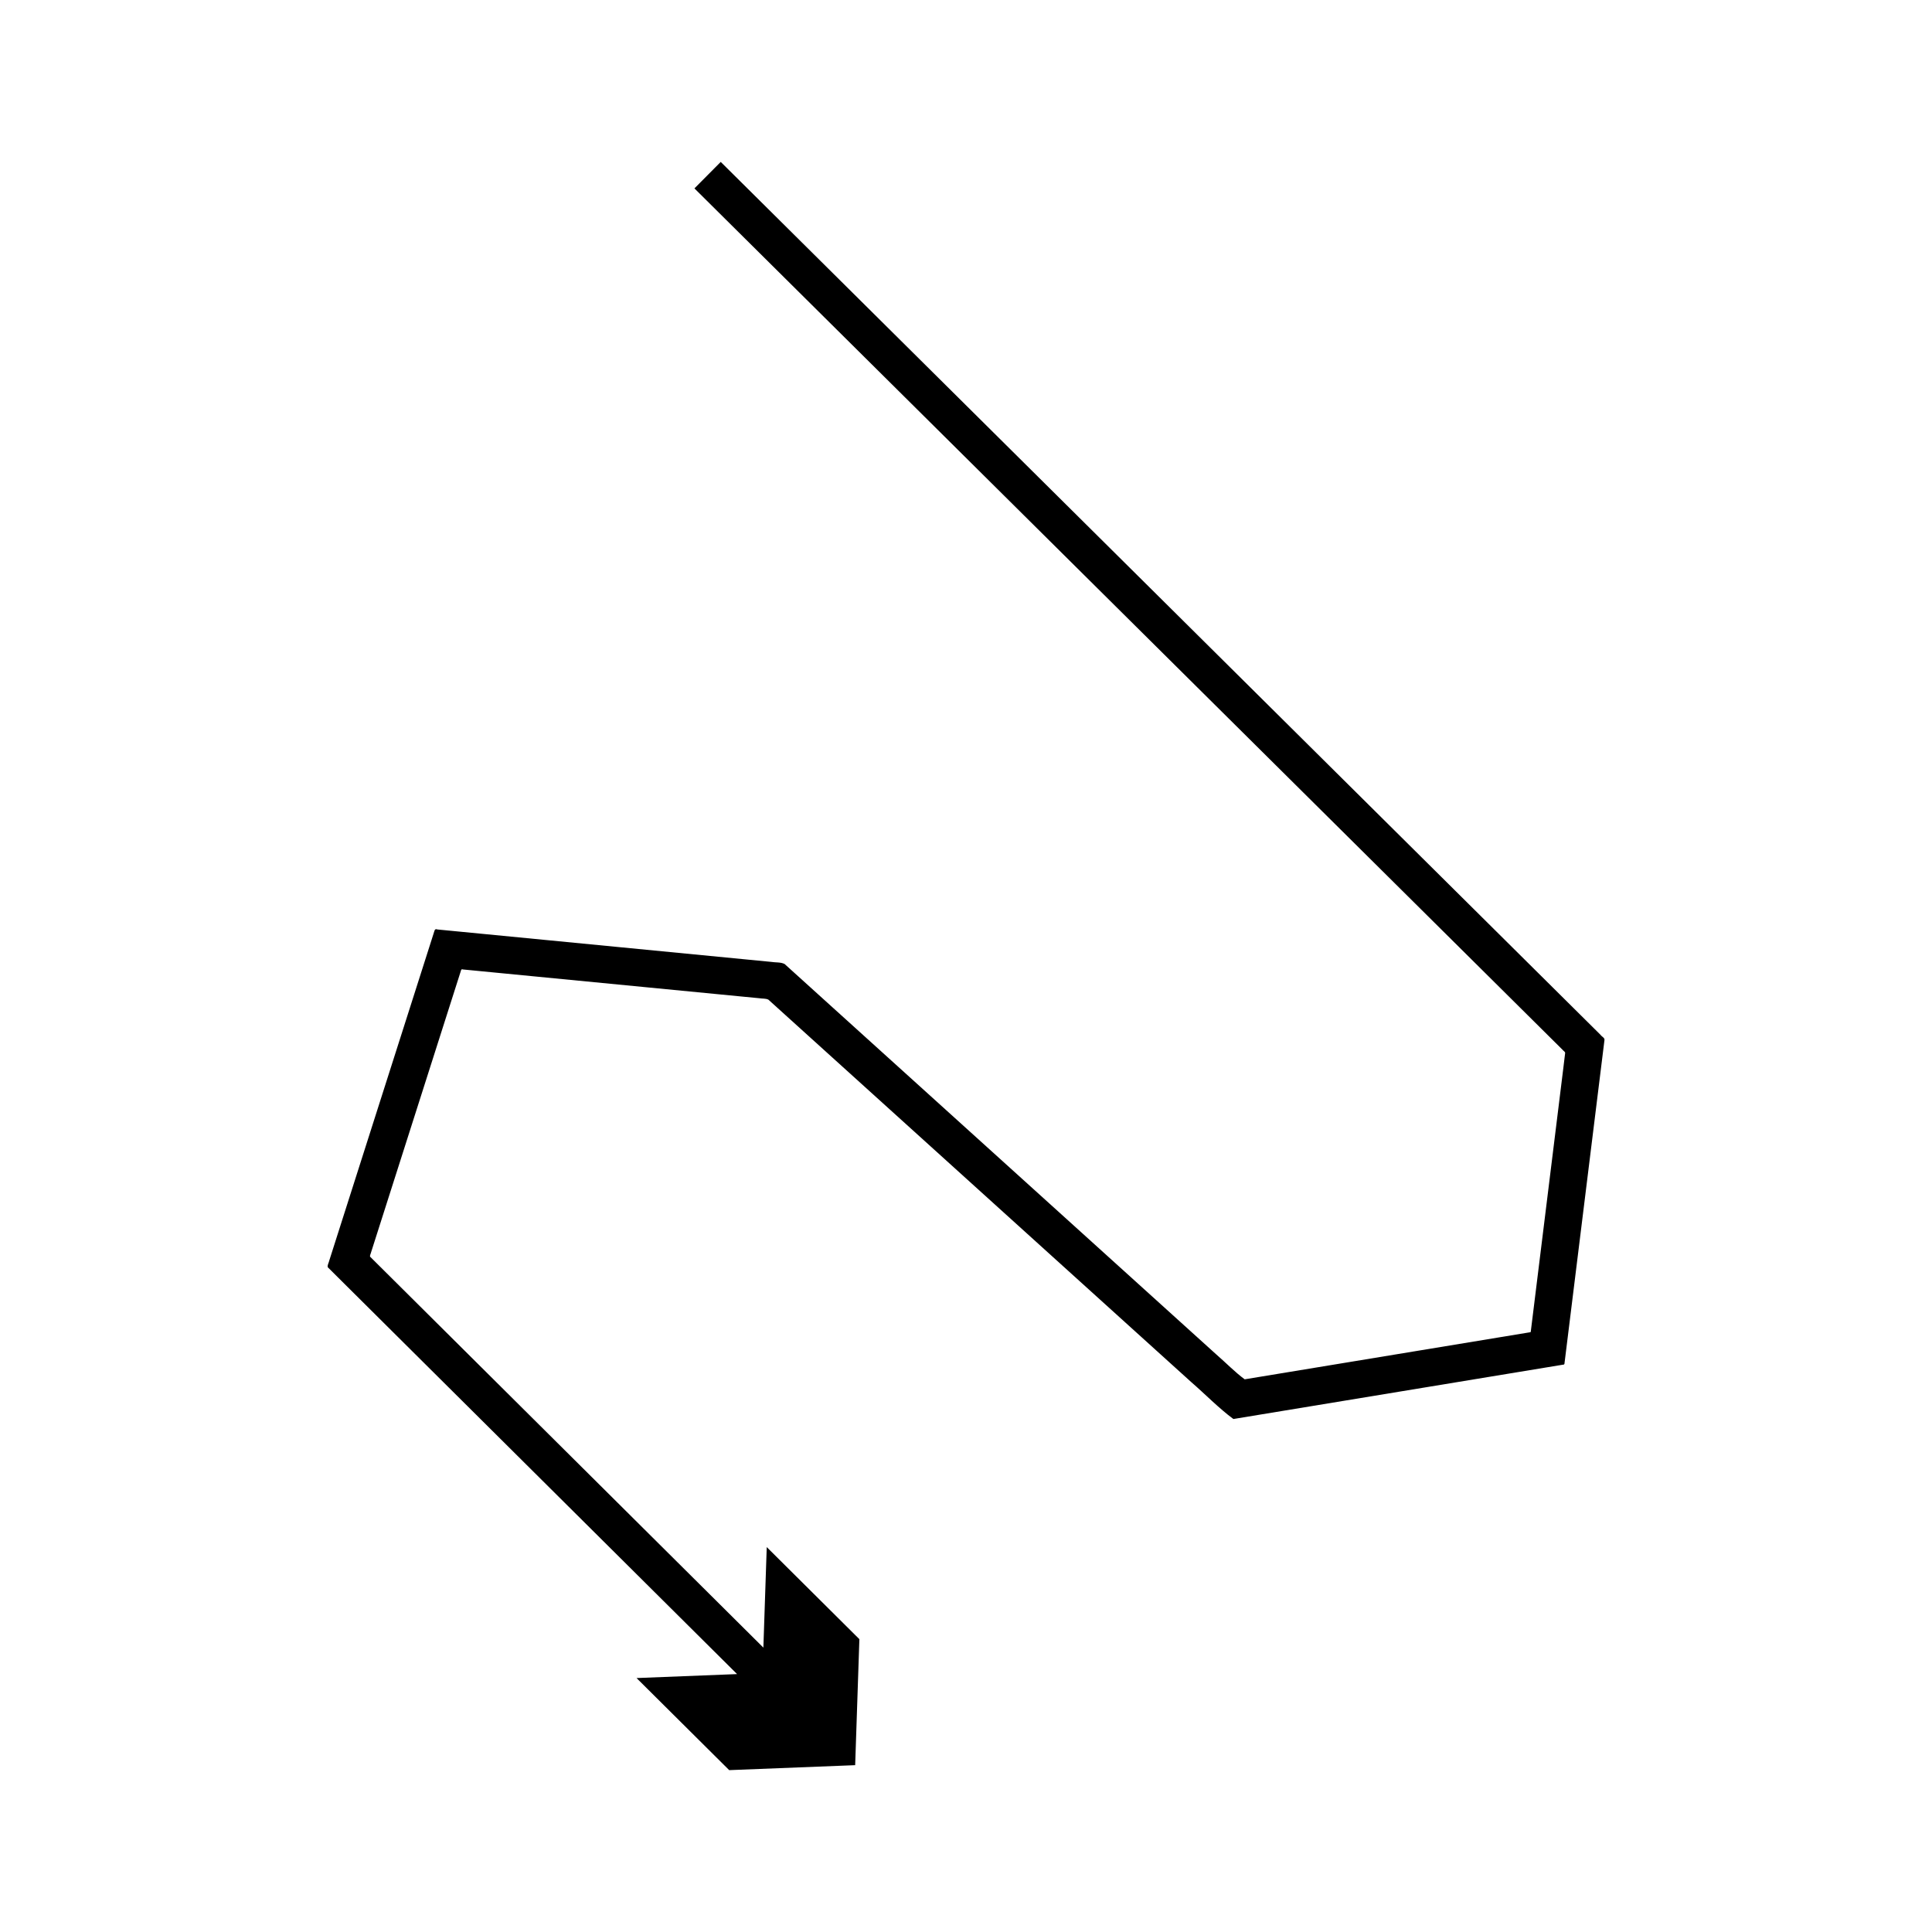 <?xml version="1.0" encoding="UTF-8"?>
<!-- Uploaded to: ICON Repo, www.svgrepo.com, Generator: ICON Repo Mixer Tools -->
<svg fill="#000000" width="800px" height="800px" version="1.1" viewBox="144 144 512 512" xmlns="http://www.w3.org/2000/svg">
 <path d="m558.33 426.79-1.332 10.793-5.941 48.086-1.188 9.621-0.148 1.203c-0.047 0.176 0.004 0.453-0.129 0.551l-0.598 0.098-7.172 1.184-22.312 3.68-45.656 7.527c-2.594-1.918-4.891-4.305-7.512-6.582l-9.27-8.383-18.535-16.766-73.93-66.863-9.914-8.969-2.769-2.504c-1.055-0.535-2.426-0.355-3.625-0.566l-7.246-0.703-77.434-7.519-3.715-0.359c-0.809-0.348-0.777 0.578-1.008 1.109l-0.566 1.777-2.269 7.113-4.449 13.949-7.555 23.672-7.992 25.051-4.789 15.016c-0.113 0.605-0.59 1.297-0.41 1.832l4.191 4.168 5.59 5.555 92.105 91.551 6.578 6.539-26.637 1.051 24.551 24.402 33.383-1.316 1.117-33.391-24.551-24.402-0.891 26.641-6.578-6.539-54.434-54.105-36.715-36.496-5.566-5.531-0.926-0.922c-0.121-0.355 0.195-0.812 0.27-1.215l3.18-9.965 7.949-24.91 7.551-23.672 3.102-9.723 1.508-4.723 0.375-1.18c0.152-0.355 0.133-0.969 0.668-0.738l2.465 0.238 46.219 4.488 24.73 2.402 5.121 0.496c0.797 0.141 1.703 0.023 2.406 0.375l1.84 1.664 8.512 7.699 36.855 33.332 37.074 33.531 18.535 16.766 9.27 8.383c3.613 3.125 7.316 6.938 11.148 9.762l50.262-8.285 25.645-4.227 7.207-1.188 3.602-0.594 0.902-0.148c0.195-0.148 0.117-0.562 0.191-0.828l0.223-1.812 1.793-14.496 6.141-49.668 1.688-13.645 0.68-5.508c0.125-0.629-0.719-0.922-1.031-1.402l-5.254-5.211-18.137-17.996-69.934-69.387-139.84-138.75-6.969 7.019 209.75 208.12 16.82 16.691 3.488 3.461c0.207 0.316 0.77 0.512 0.684 0.93l-0.152 1.219z"/>
</svg>